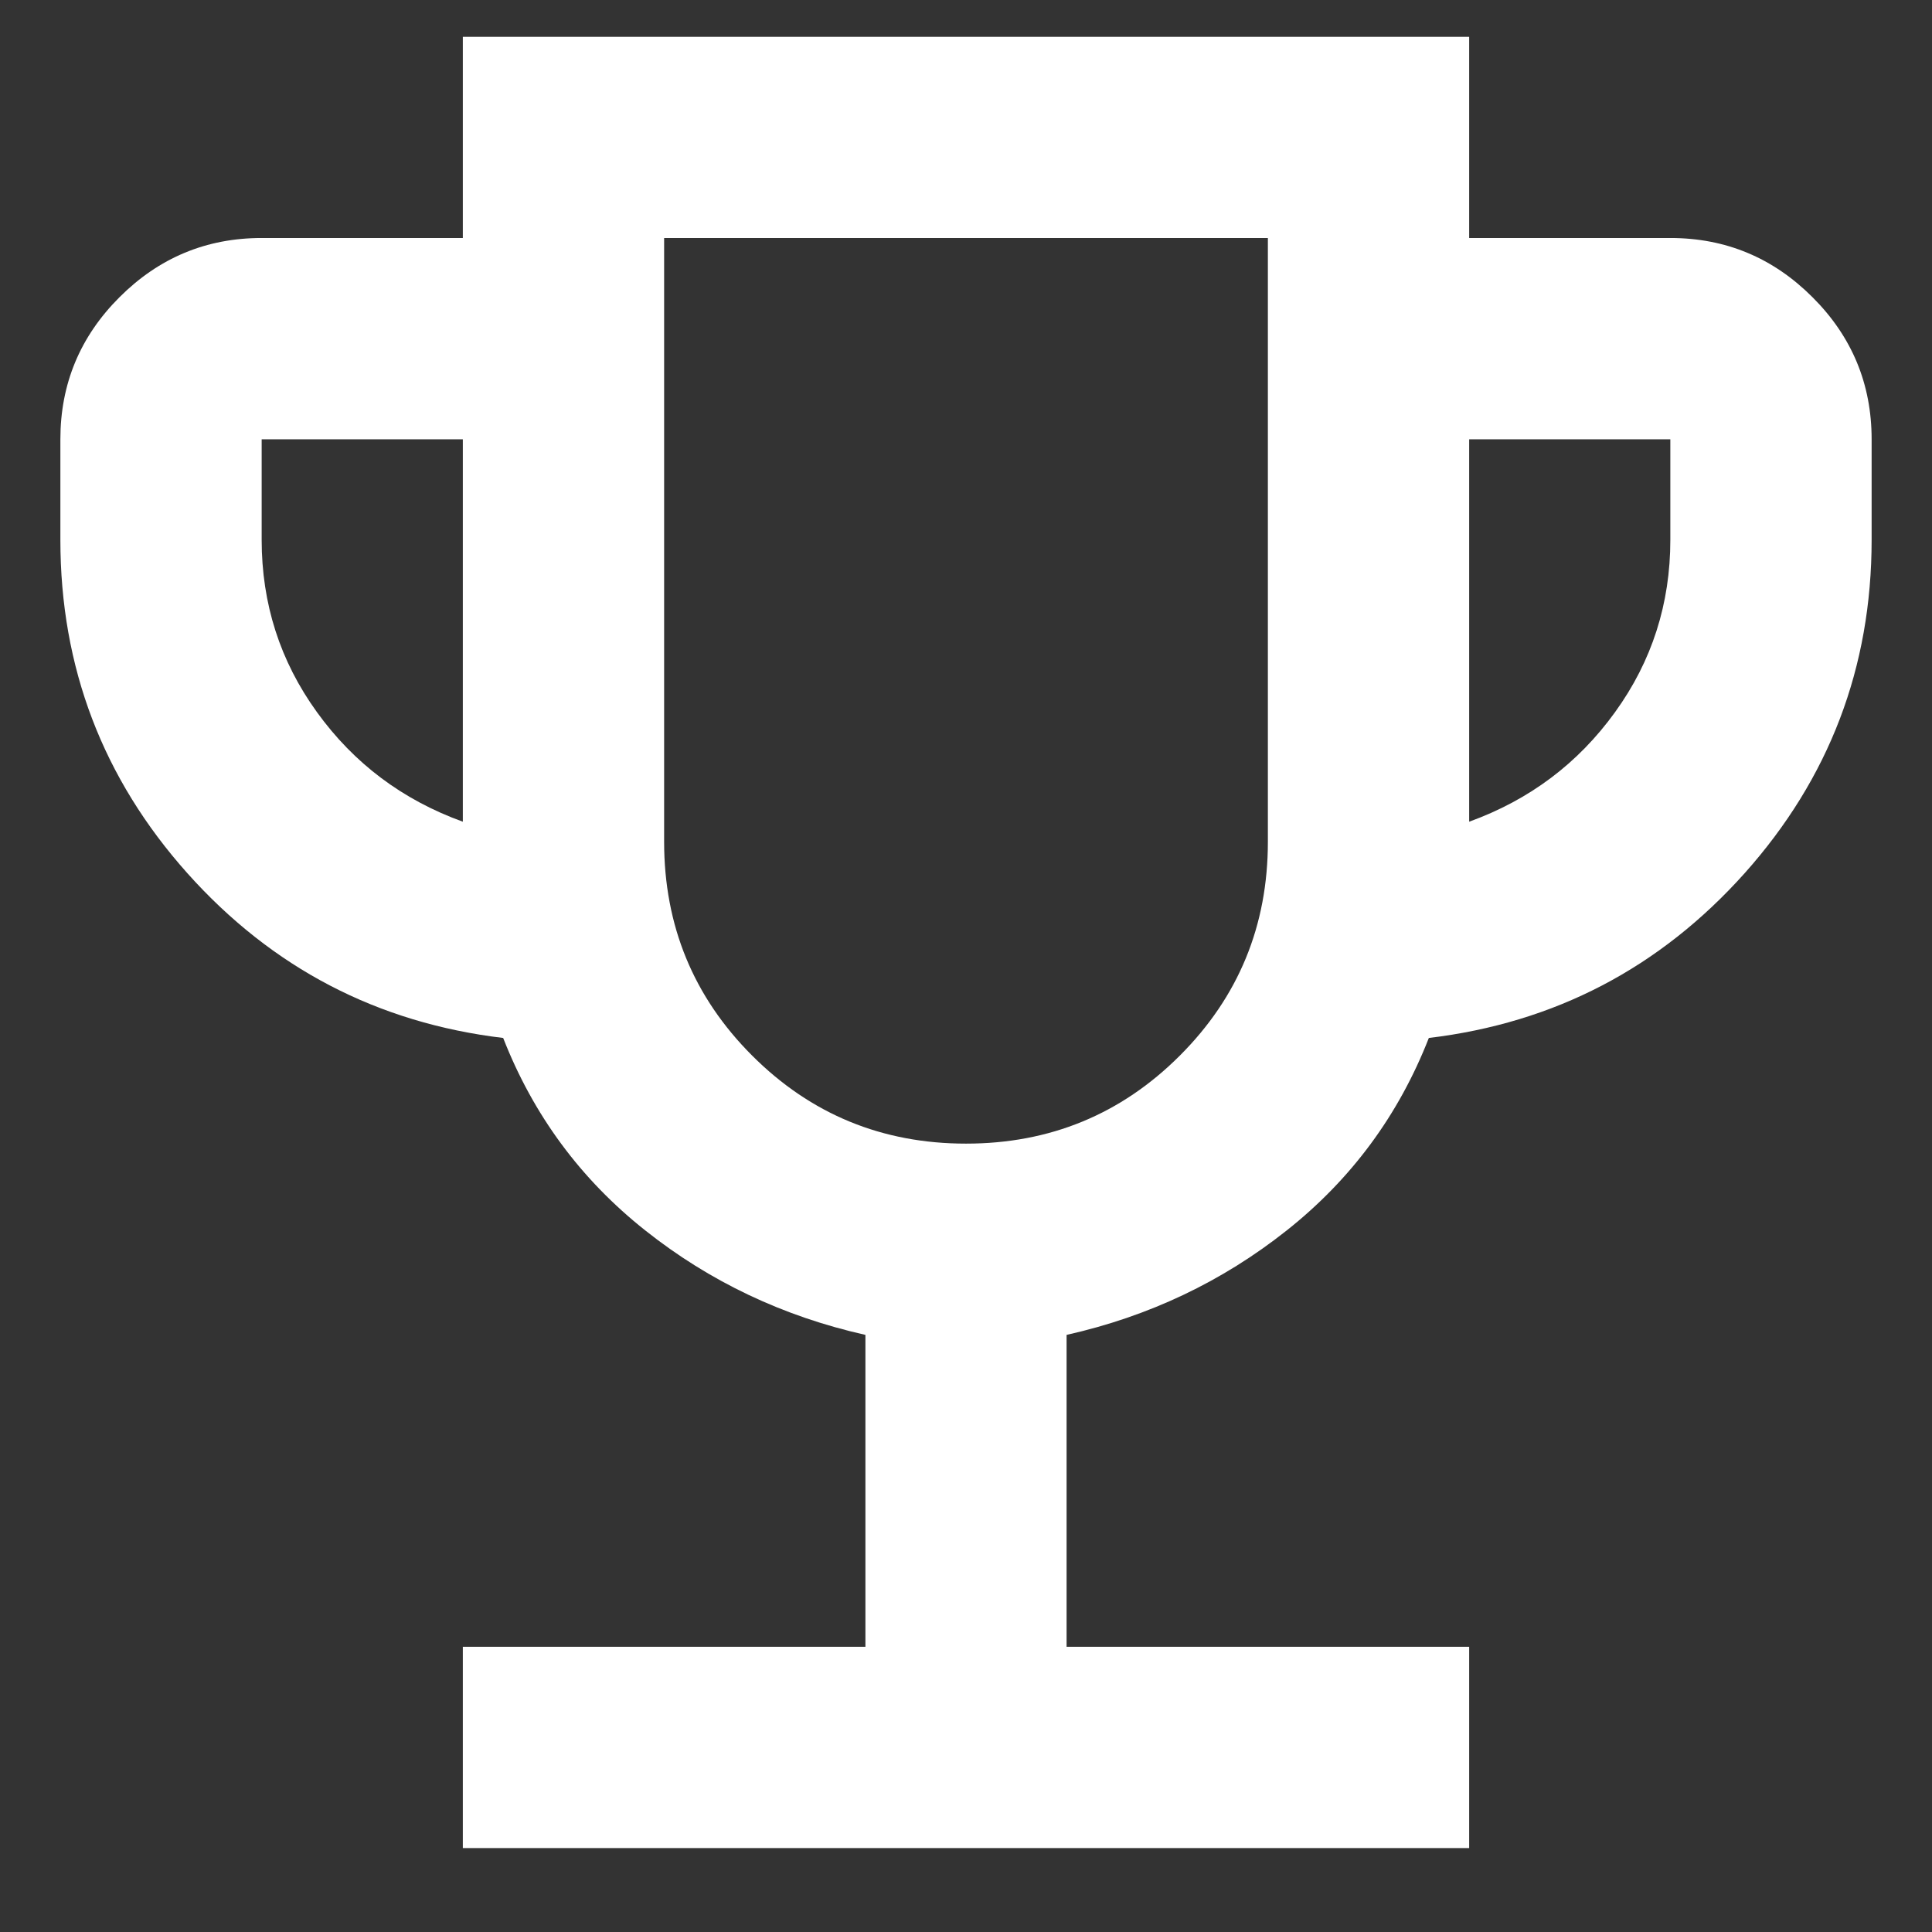 <svg width="16" height="16" viewBox="0 0 16 16" fill="none" xmlns="http://www.w3.org/2000/svg">
<rect x="0" y="0" width="16" height="16" fill="#333333" stroke="none"/>
<path d="M3.833 15.305V13.638H7.167V11.055C6.486 10.902 5.878 10.614 5.344 10.19C4.809 9.766 4.417 9.235 4.167 8.596C3.125 8.471 2.253 8.016 1.552 7.232C0.851 6.447 0.5 5.527 0.5 4.471V3.638C0.5 3.18 0.663 2.787 0.99 2.461C1.316 2.135 1.708 1.971 2.167 1.971H3.833V0.305H12.167V1.971H13.833C14.292 1.971 14.684 2.135 15.01 2.461C15.337 2.787 15.5 3.18 15.5 3.638V4.471C15.5 5.527 15.149 6.447 14.448 7.232C13.746 8.016 12.875 8.471 11.833 8.596C11.583 9.235 11.191 9.766 10.656 10.19C10.121 10.614 9.514 10.902 8.833 11.055V13.638H12.167V15.305H3.833ZM3.833 6.805V3.638H2.167V4.471C2.167 4.999 2.319 5.475 2.625 5.898C2.931 6.322 3.333 6.624 3.833 6.805ZM8 9.471C8.694 9.471 9.285 9.228 9.771 8.742C10.257 8.256 10.5 7.666 10.5 6.971V1.971H5.5V6.971C5.5 7.666 5.743 8.256 6.229 8.742C6.715 9.228 7.306 9.471 8 9.471ZM12.167 6.805C12.667 6.624 13.069 6.322 13.375 5.898C13.681 5.475 13.833 4.999 13.833 4.471V3.638H12.167V6.805Z" fill="white"/>
</svg>
